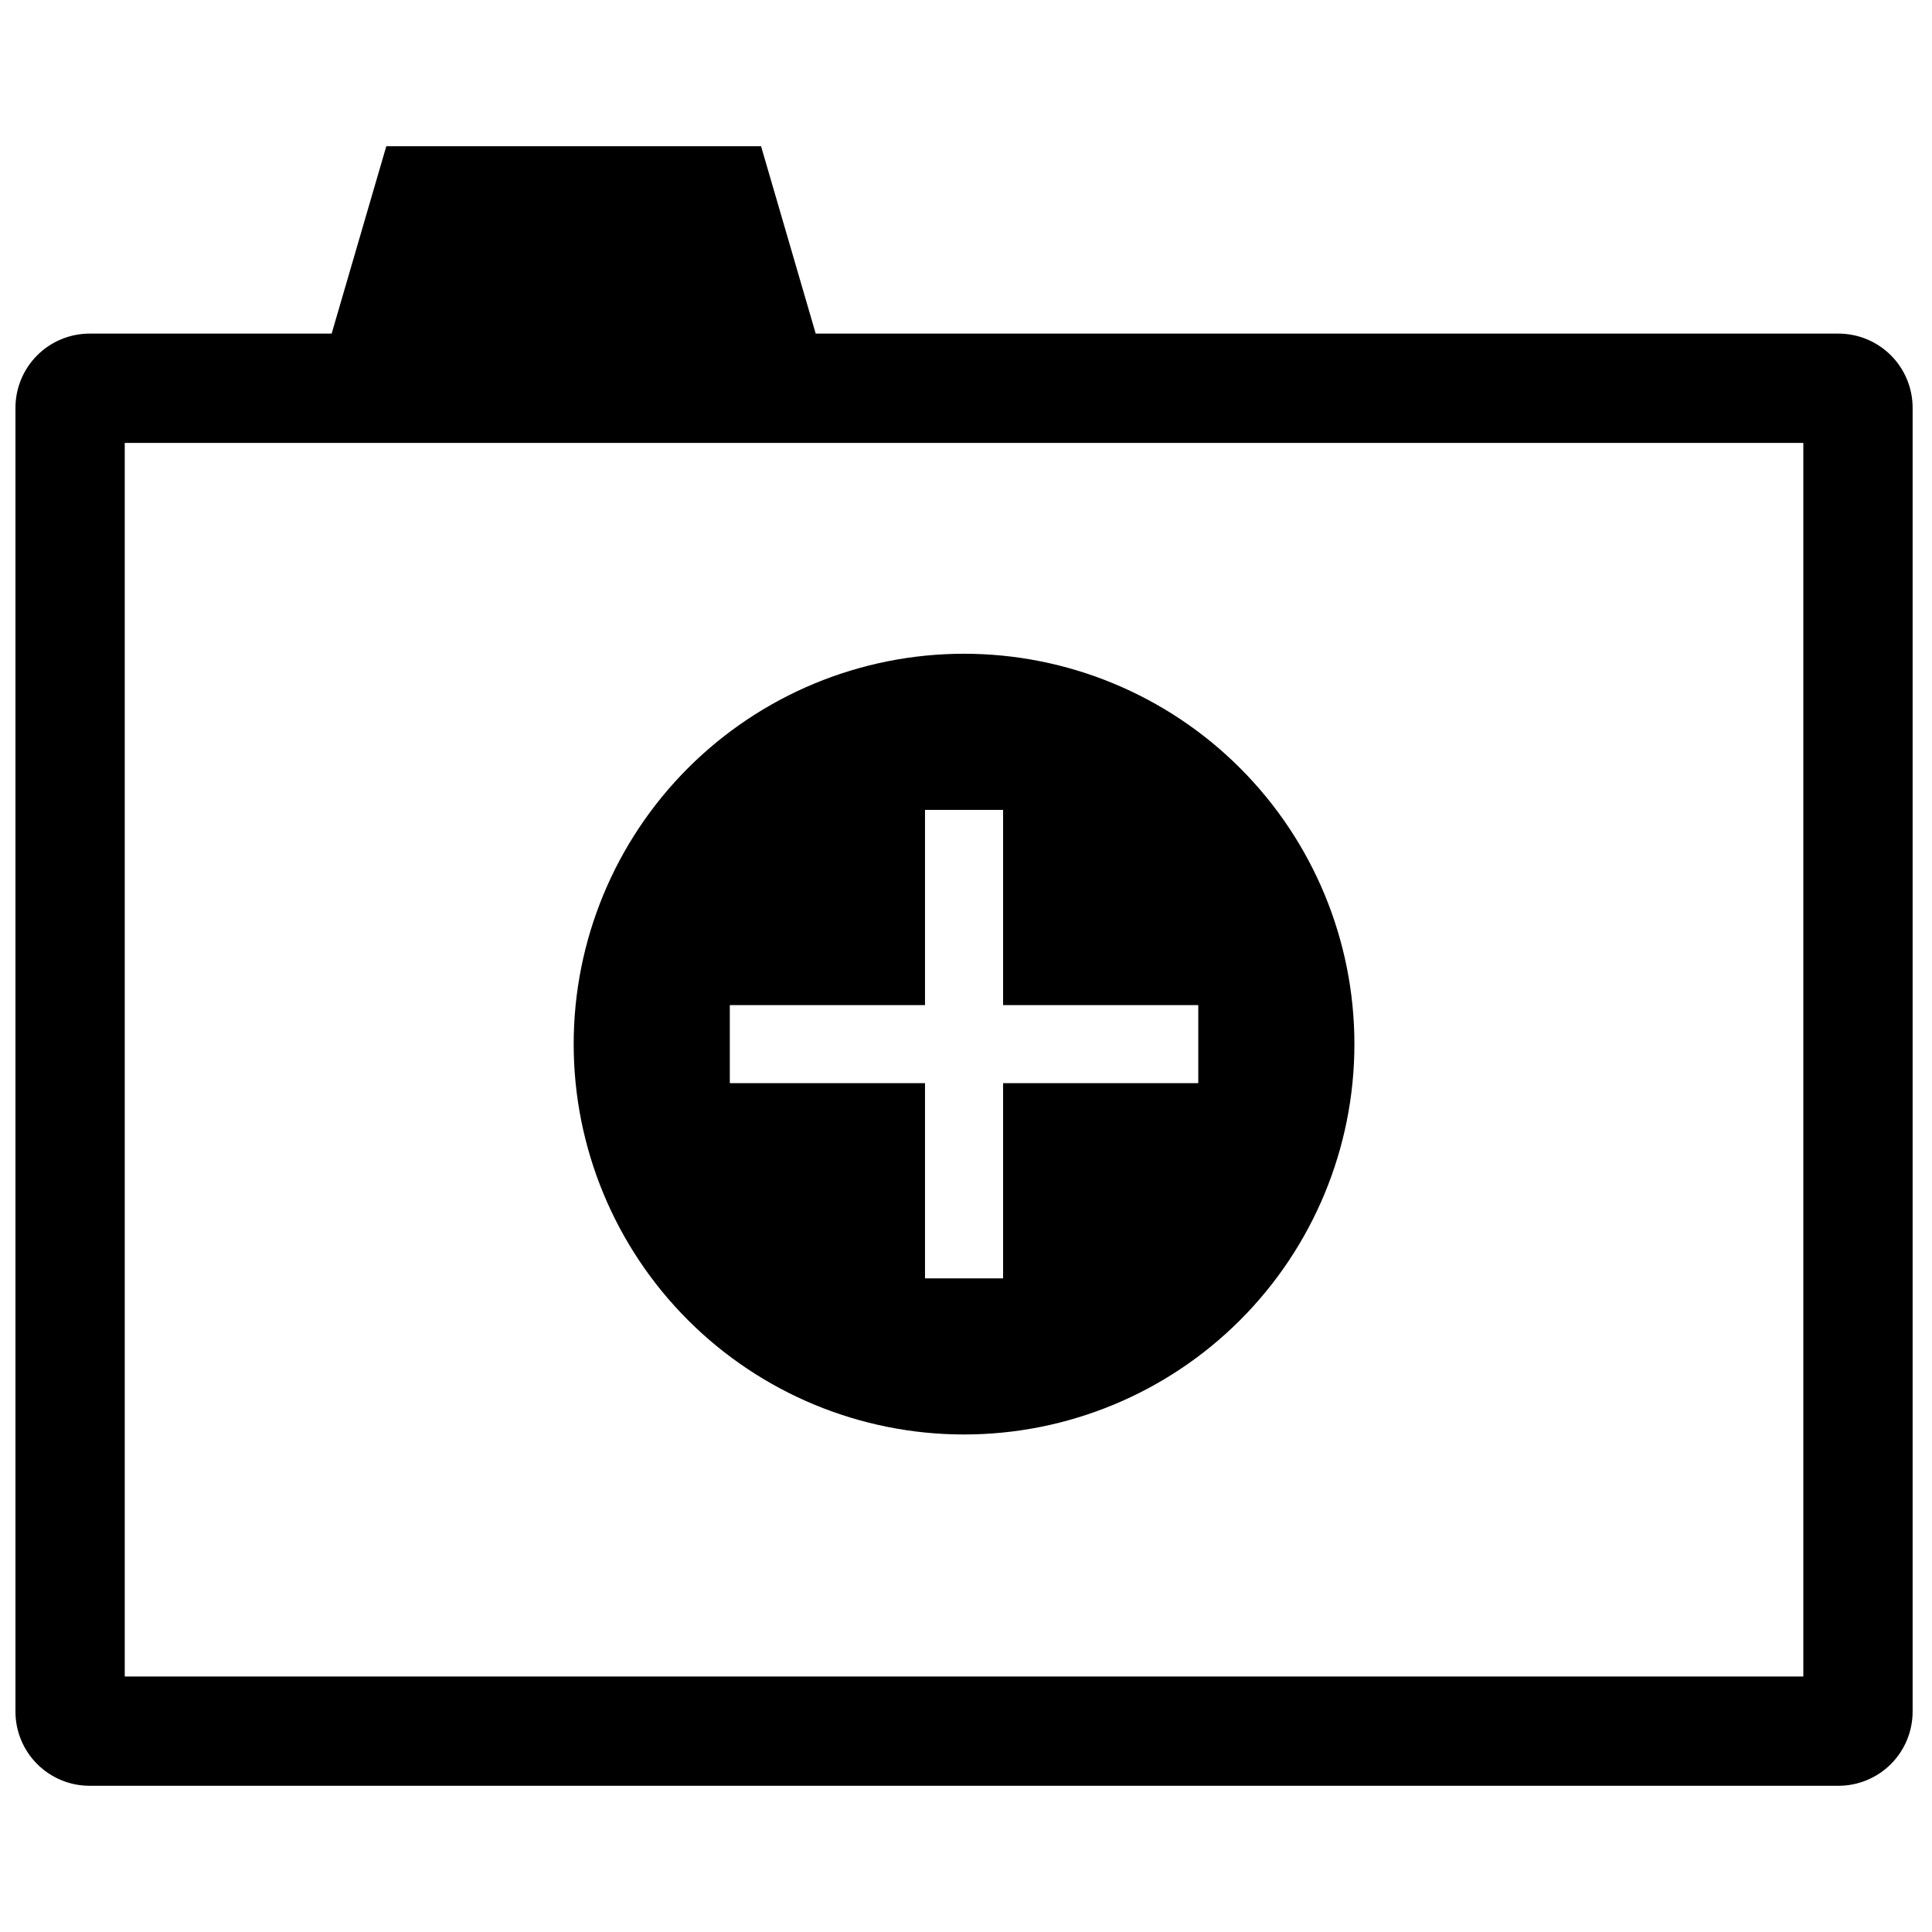 <?xml version="1.0" encoding="UTF-8"?>
<!-- Uploaded to: ICON Repo, www.svgrepo.com, Generator: ICON Repo Mixer Tools -->
<svg width="800px" height="800px" version="1.1" viewBox="144 144 512 512" xmlns="http://www.w3.org/2000/svg">
 <defs>
  <clipPath id="a">
   <path d="m148.09 182h502.91v436h-502.91z"/>
  </clipPath>
 </defs>
 <g clip-path="url(#a)">
  <path d="m360.17 232.41-14.48-49.656h-99.316l-14.484 49.656h-64.137c-5.215 0-10.215 2.07-13.898 5.758-3.688 3.688-5.758 8.688-5.758 13.898v345.53c0 5.215 2.07 10.215 5.758 13.898 3.684 3.688 8.684 5.758 13.898 5.758h463.46c5.211 0 10.211-2.07 13.898-5.758 3.684-3.684 5.754-8.684 5.754-13.898v-345.53c0-5.211-2.07-10.211-5.754-13.898-3.688-3.688-8.688-5.758-13.898-5.758zm261.73 355.88h-444.84v-326.91h444.84zm-222.42-271.04c-27.438 0-53.75 10.898-73.152 30.301-19.398 19.398-30.297 45.711-30.297 73.148s10.898 53.75 30.297 73.152c19.402 19.402 45.715 30.301 73.152 30.301s53.75-10.898 73.152-30.301c19.402-19.402 30.301-45.715 30.301-73.152s-10.898-53.75-30.301-73.148c-19.402-19.402-45.715-30.301-73.152-30.301zm62.07 113.8h-51.723v51.727h-20.691v-51.727h-51.727v-20.691h51.727v-51.727h20.691v51.727h51.727v20.691z"/>
 </g>
</svg>
